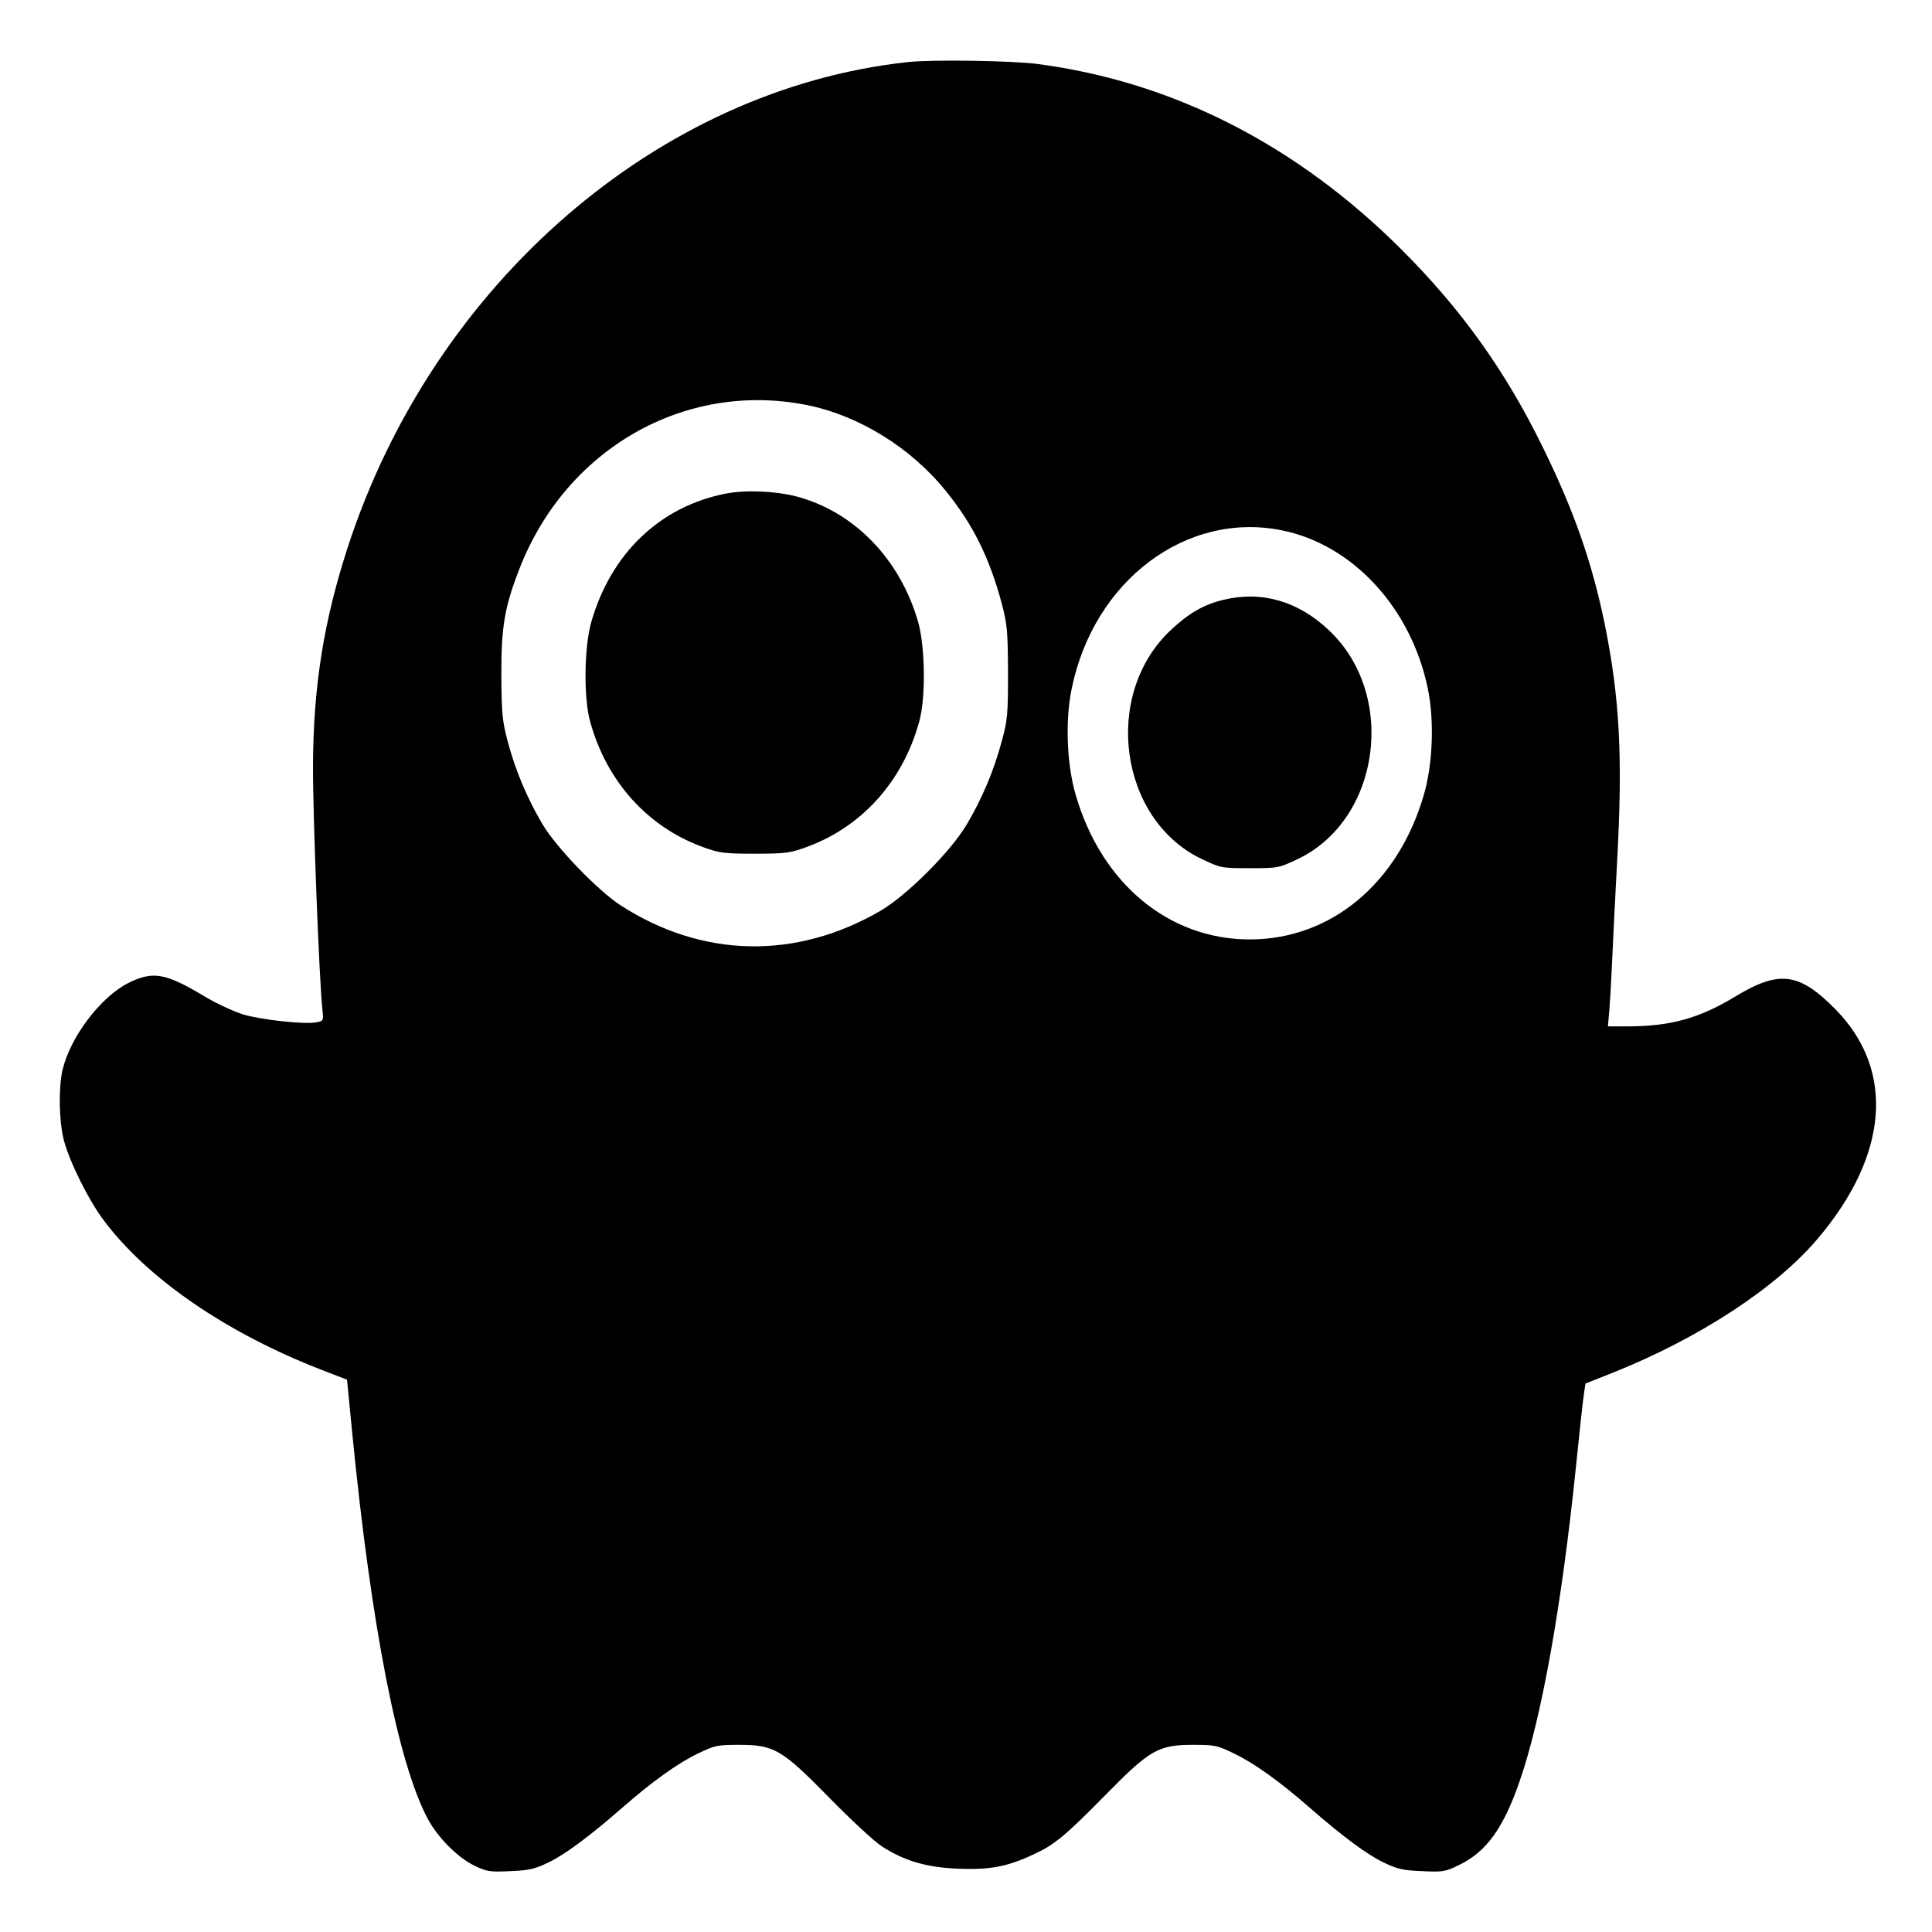 <?xml version="1.0" encoding="UTF-8" standalone="yes"?>
<svg version="1.0" xmlns="http://www.w3.org/2000/svg" width="800px" height="800px" viewBox="0 0 800 800" preserveAspectRatio="xMidYMid meet">
  <g transform="translate(0,800) scale(0.1,-0.1)" fill="#000000" stroke="none">
    <path d="M3760 7743 c-1033 -111 -1965 -917 -2320 -2009 -99 -305 -142 -572
-144 -899 -1 -205 26 -896 39 -1016 5 -45 4 -47 -24 -52 -48 -10 -230 10 -306
33 -38 12 -112 46 -163 77 -157 94 -209 103 -310 53 -115 -58 -240 -222 -273
-360 -17 -74 -15 -210 5 -290 23 -89 103 -251 167 -335 181 -241 507 -464 897
-616 l109 -42 22 -226 c79 -800 189 -1361 312 -1592 42 -78 123 -160 193 -194
52 -25 63 -27 149 -23 78 3 102 9 158 36 69 33 171 109 305 226 123 108 232
186 314 225 70 34 81 36 170 36 145 0 177 -18 375 -220 88 -90 185 -180 216
-200 94 -61 187 -88 319 -93 131 -5 202 9 309 59 87 40 131 76 301 249 182
185 217 205 360 205 89 0 100 -2 170 -36 82 -39 191 -117 314 -225 134 -117
236 -193 305 -226 56 -27 80 -33 159 -36 88 -4 96 -3 157 27 111 55 181 152
248 347 90 259 173 722 232 1294 14 140 29 277 33 303 l7 48 121 48 c353 142
669 349 840 551 295 347 322 699 74 951 -150 152 -232 163 -414 53 -148 -90
-267 -123 -440 -124 l-88 0 6 68 c3 37 8 123 11 192 3 69 12 258 21 420 24
437 11 680 -52 990 -53 256 -128 469 -259 735 -154 313 -335 565 -580 810
-435 435 -947 696 -1508 770 -108 14 -436 19 -537 8z m-420 -1420 c216 -43
433 -177 578 -358 111 -137 179 -274 230 -464 23 -87 25 -114 26 -286 0 -175
-2 -198 -27 -288 -32 -119 -80 -233 -144 -341 -66 -112 -248 -294 -358 -358
-350 -203 -737 -195 -1075 23 -95 62 -265 238 -323 335 -64 108 -112 222 -144
341 -23 87 -26 117 -27 273 -1 203 13 286 75 445 193 497 685 778 1189 678z
m1968 -519 c293 -59 535 -321 604 -654 28 -133 21 -317 -17 -444 -107 -366
-386 -596 -720 -596 -334 0 -613 230 -720 596 -38 127 -45 311 -17 444 92 447
475 734 870 654z"/>
    <path d="M3005 5956 c-272 -53 -476 -248 -557 -533 -29 -103 -32 -314 -4 -412
68 -247 238 -436 468 -519 66 -24 86 -27 213 -27 127 0 147 3 213 27 230 83
400 272 468 519 28 99 25 309 -4 413 -75 262 -267 459 -507 521 -87 22 -208
27 -290 11z"/>
    <path d="M5065 5516 c-80 -19 -144 -56 -217 -125 -285 -267 -214 -785 128
-948 78 -37 81 -38 199 -38 118 0 121 1 199 38 342 163 413 681 128 948 -127
120 -279 164 -437 125z"/>
  </g>
</svg>